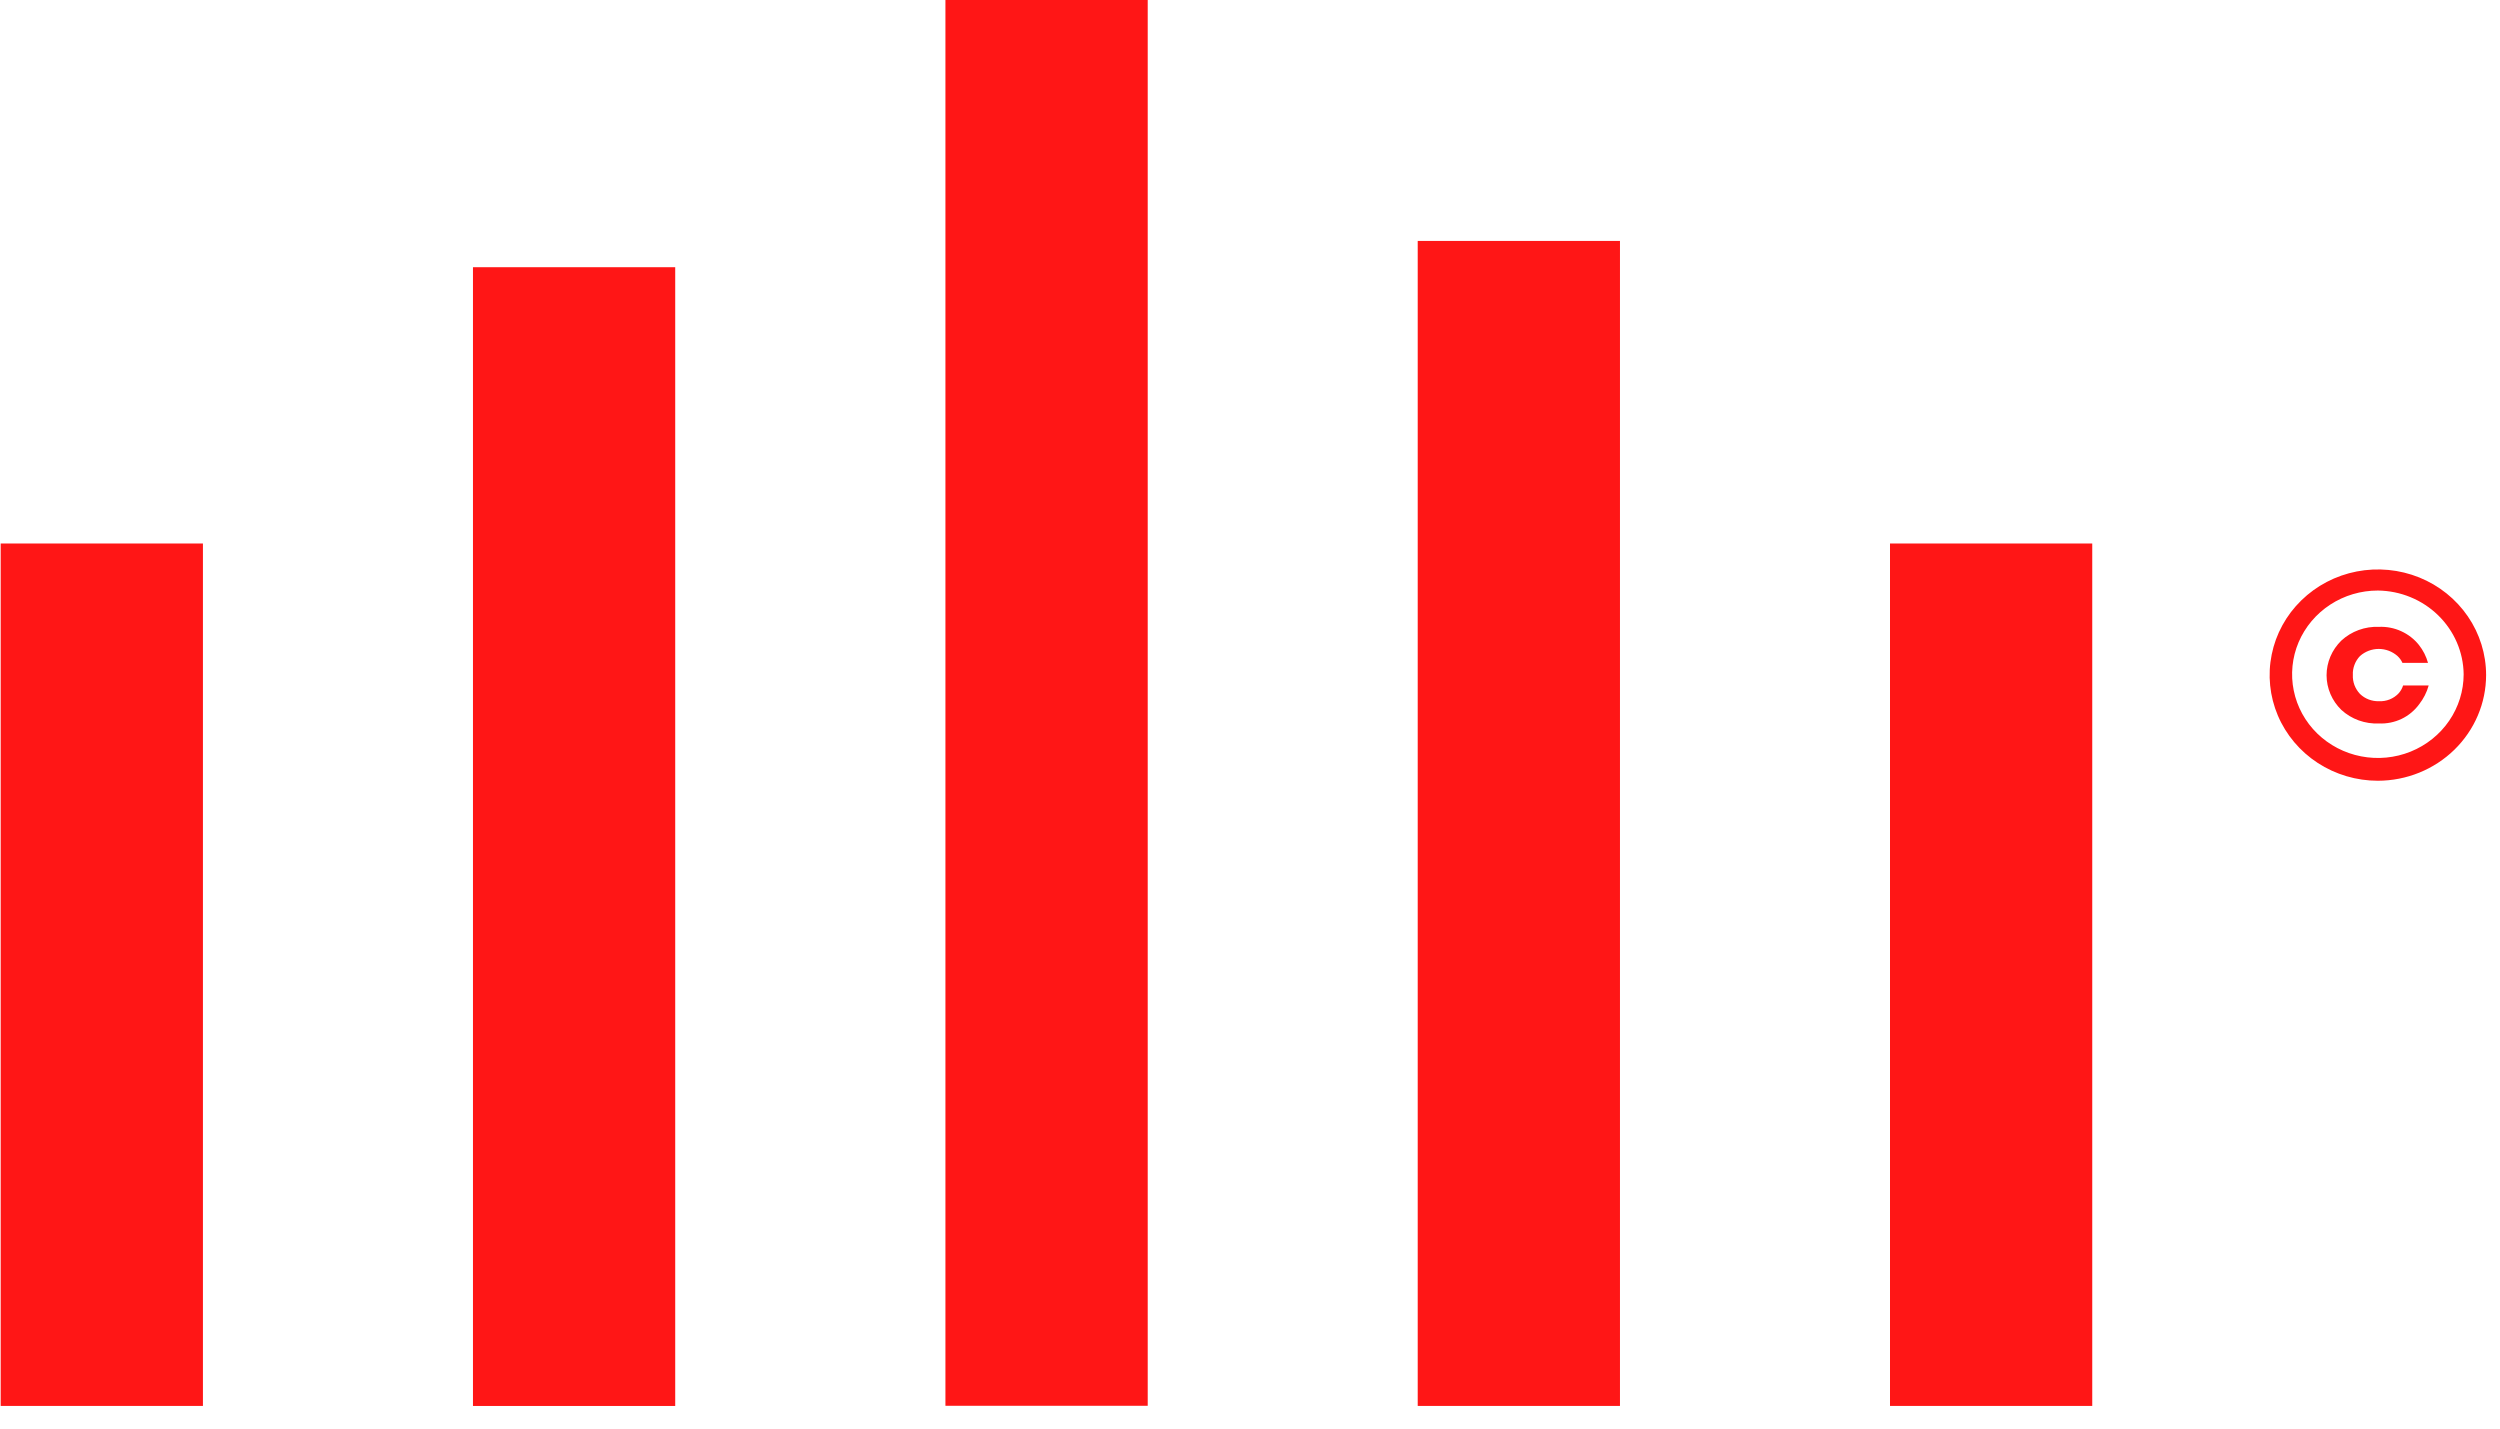<?xml version="1.0" encoding="UTF-8"?> <svg xmlns="http://www.w3.org/2000/svg" width="70" height="40" viewBox="0 0 70 40" fill="none"><g clip-path="url(#clip0_1725_3322)"><path d="M18.906 7.482H13.243V39.367H18.906V7.482Z" fill="#FF1616"></path><path d="M5.682 15.218H0.019V39.366H5.682V15.218Z" fill="#FF1616"></path><path d="M32.136 0H26.472V39.362H32.136V0Z" fill="#FF1616"></path><path d="M45.359 6.746H39.696V39.366H45.359V6.746Z" fill="#FF1616"></path><path d="M58.583 15.218H52.92V39.366H58.583V15.218Z" fill="#FF1616"></path><path d="M65.558 19.877C65.427 19.75 65.323 19.599 65.252 19.432C65.181 19.266 65.144 19.087 65.144 18.907C65.144 18.727 65.181 18.548 65.252 18.381C65.323 18.215 65.427 18.064 65.558 17.936C65.698 17.807 65.863 17.706 66.044 17.64C66.225 17.574 66.417 17.544 66.61 17.552C66.824 17.543 67.038 17.584 67.232 17.673C67.427 17.761 67.597 17.893 67.729 18.058C67.847 18.207 67.934 18.378 67.984 18.56H67.268C67.236 18.487 67.188 18.422 67.129 18.368C66.985 18.241 66.799 18.17 66.605 18.17C66.411 18.17 66.225 18.241 66.081 18.368C66.013 18.438 65.96 18.522 65.926 18.613C65.891 18.704 65.875 18.8 65.88 18.898C65.875 18.995 65.891 19.093 65.925 19.185C65.96 19.276 66.013 19.36 66.081 19.432C66.151 19.499 66.234 19.551 66.325 19.586C66.415 19.62 66.512 19.637 66.61 19.634C66.713 19.639 66.816 19.622 66.911 19.584C67.007 19.546 67.092 19.487 67.162 19.413C67.219 19.349 67.262 19.274 67.287 19.193H68.003C67.95 19.385 67.858 19.565 67.734 19.723C67.607 19.896 67.438 20.036 67.242 20.13C67.045 20.223 66.828 20.267 66.61 20.257C66.417 20.266 66.225 20.236 66.044 20.171C65.864 20.106 65.698 20.006 65.558 19.877Z" fill="#FF1616"></path><path d="M66.58 21.861C65.981 21.861 65.395 21.687 64.896 21.362C64.398 21.037 64.009 20.575 63.78 20.035C63.551 19.494 63.491 18.899 63.608 18.325C63.724 17.752 64.013 17.224 64.437 16.811C64.861 16.397 65.401 16.115 65.989 16.001C66.577 15.887 67.186 15.946 67.74 16.169C68.294 16.393 68.767 16.773 69.1 17.259C69.433 17.745 69.611 18.317 69.611 18.903C69.61 19.687 69.29 20.439 68.722 20.993C68.154 21.547 67.384 21.86 66.58 21.861ZM66.58 16.535C66.105 16.535 65.641 16.672 65.246 16.93C64.851 17.188 64.543 17.554 64.361 17.982C64.18 18.41 64.132 18.882 64.225 19.336C64.317 19.791 64.546 20.209 64.882 20.537C65.218 20.864 65.646 21.088 66.112 21.178C66.578 21.269 67.061 21.222 67.499 21.045C67.938 20.867 68.313 20.567 68.577 20.181C68.841 19.796 68.982 19.343 68.982 18.879C68.975 18.26 68.719 17.668 68.27 17.23C67.822 16.792 67.215 16.542 66.58 16.535Z" fill="#FF1616"></path></g><defs><clipPath id="clip0_1725_3322"><rect width="70" height="40" fill="white"></rect></clipPath></defs></svg> 